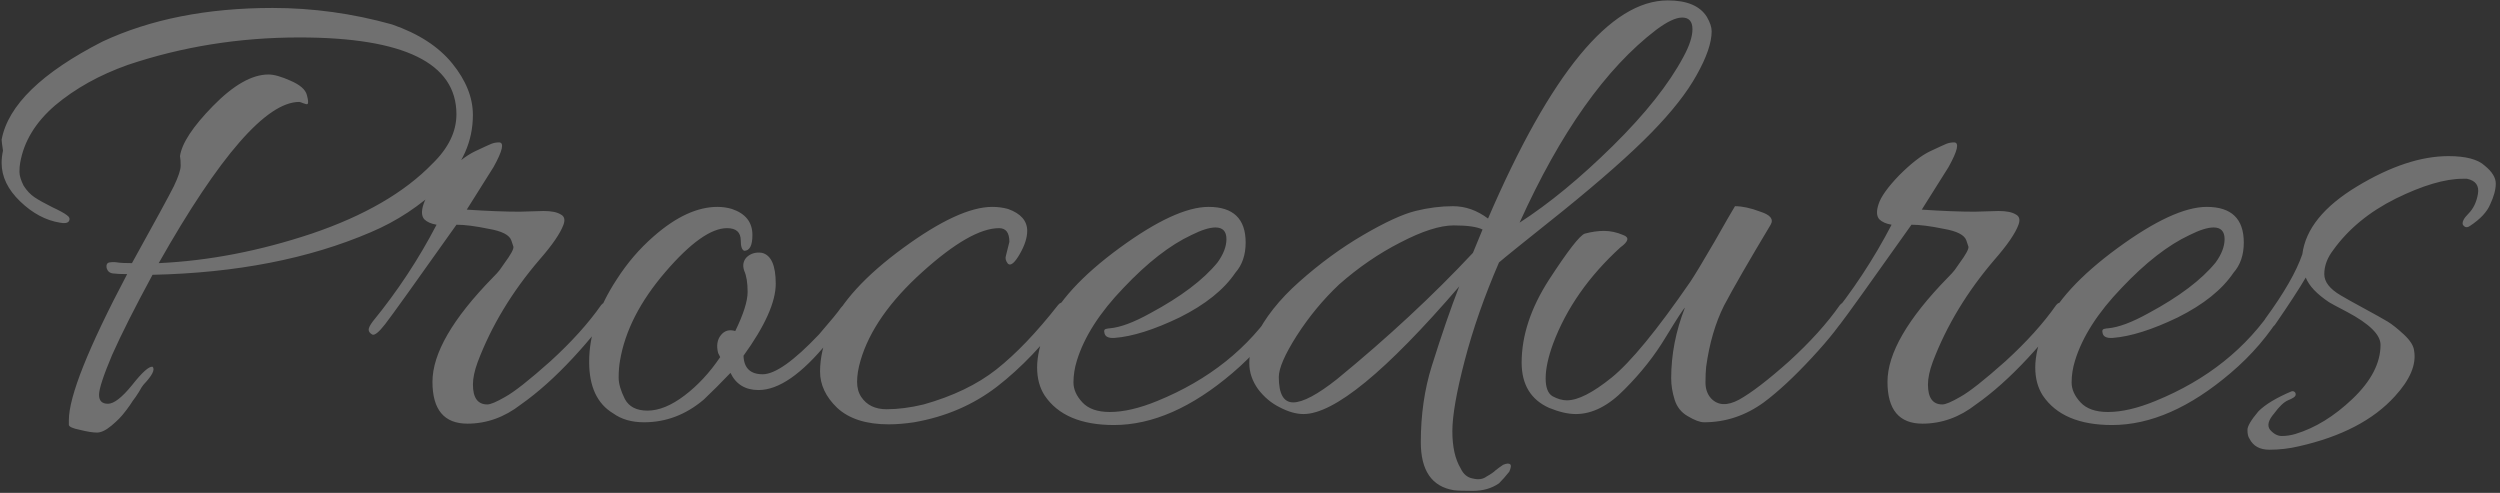 <svg width="492" height="97" viewBox="0 0 492 97" fill="none" xmlns="http://www.w3.org/2000/svg">
<rect x="0" y="0" width="492" height="97" fill="#333333" stroke="none"/>
<path d="M19.49 77.705C19.49 78.875 20.075 79.46 21.245 79.46C22.415 79.46 23.99 78.245 25.97 75.815C27.95 73.295 29.3 72.08 30.02 72.17C30.56 72.71 29.975 73.88 28.265 75.68C28.085 75.86 27.77 76.355 27.32 77.165C26.87 77.885 26.465 78.47 26.105 78.92C25.835 79.37 25.43 79.955 24.89 80.675C24.35 81.395 23.855 81.98 23.405 82.43C22.955 82.88 22.46 83.33 21.92 83.78C20.84 84.68 19.895 85.13 19.085 85.13C18.275 85.13 17.15 84.95 15.71 84.59C14.36 84.32 13.64 84.005 13.55 83.645C13.55 83.285 13.55 82.97 13.55 82.7C13.55 78.02 17.375 68.435 25.025 53.945C23.855 53.945 22.91 53.9 22.19 53.81C21.56 53.72 21.155 53.36 20.975 52.73C20.885 52.1 21.065 51.74 21.515 51.65C22.055 51.56 22.595 51.56 23.135 51.65C23.675 51.74 24.62 51.785 25.97 51.785C30.56 43.505 33.305 38.465 34.205 36.665C35.105 34.775 35.555 33.425 35.555 32.615C35.555 31.805 35.51 31.175 35.42 30.725C35.78 28.205 37.94 24.92 41.9 20.87C45.95 16.73 49.595 14.66 52.835 14.66C53.915 14.66 55.355 15.065 57.155 15.875C59.045 16.685 60.125 17.63 60.395 18.71C60.665 19.7 60.71 20.285 60.53 20.465C60.44 20.555 60.17 20.51 59.72 20.33C59.27 20.15 59 20.06 58.91 20.06C52.43 20.06 43.205 30.635 31.235 51.785C41.045 51.335 51.08 49.4 61.34 45.98C71.69 42.47 79.61 37.88 85.1 32.21C88.25 29.15 89.825 25.91 89.825 22.49C89.825 12.41 79.52 7.37 58.91 7.37C47.12 7.37 35.87 9.17 25.16 12.77C19.58 14.75 14.81 17.405 10.85 20.735C6.98 24.065 4.685 27.845 3.965 32.075C3.875 32.525 3.83 33.11 3.83 33.83C3.83 34.55 4.1 35.45 4.64 36.53C5.27 37.52 5.99 38.285 6.8 38.825C7.61 39.365 8.735 39.995 10.175 40.715C11.705 41.435 12.695 41.975 13.145 42.335C13.685 42.695 13.82 43.1 13.55 43.55C13.28 43.91 12.695 44 11.795 43.82C9.005 43.37 6.395 41.975 3.965 39.635C1.535 37.295 0.32 34.775 0.32 32.075C0.32 31.265 0.41 30.455 0.59 29.645C0.41 28.475 0.32 27.755 0.32 27.485C1.58 20.735 8.195 14.3 20.165 8.18C29.615 3.77 40.775 1.565 53.645 1.565C61.565 1.565 69.395 2.645 77.135 4.805C82.355 6.605 86.315 9.17 89.015 12.5C91.715 15.83 93.065 19.205 93.065 22.625C93.065 27.845 90.995 32.48 86.855 36.53C82.715 40.49 78.08 43.55 72.95 45.71C60.8 50.93 46.49 53.72 30.02 54.08C26.51 60.56 23.855 65.825 22.055 69.875C20.345 73.925 19.49 76.535 19.49 77.705ZM91.993 83.375C87.403 83.375 85.108 80.63 85.108 75.14C85.108 69.56 89.068 62.72 96.988 54.62C97.618 53.99 98.068 53.495 98.338 53.135L99.283 51.785C100.543 50.075 101.128 48.995 101.038 48.545L100.633 47.33C100.273 46.25 98.788 45.485 96.178 45.035C93.568 44.495 91.453 44.225 89.833 44.225C81.733 55.655 77.053 62.18 75.793 63.8C74.533 65.42 73.678 66.095 73.228 65.825C72.778 65.555 72.553 65.24 72.553 64.88C72.553 64.52 72.823 63.98 73.363 63.26C78.223 57.32 82.408 50.975 85.918 44.225C84.838 44.045 84.028 43.685 83.488 43.145C82.948 42.515 82.903 41.525 83.353 40.175C83.803 38.735 85.153 36.845 87.403 34.505C89.743 32.165 91.768 30.59 93.478 29.78C95.188 28.97 96.268 28.475 96.718 28.295C97.168 28.115 97.663 28.025 98.203 28.025C99.283 28.025 98.923 29.645 97.123 32.885L91.858 41.255C95.908 41.525 99.373 41.66 102.253 41.66L106.978 41.525C108.508 41.525 109.633 41.75 110.353 42.2C111.073 42.56 111.253 43.235 110.893 44.225C110.263 45.935 108.688 48.23 106.168 51.11C100.768 57.41 96.718 64.115 94.018 71.225C93.388 72.935 93.073 74.42 93.073 75.68C93.073 78.29 94.018 79.595 95.908 79.595C96.538 79.595 97.708 79.1 99.418 78.11C101.218 77.12 104.188 74.78 108.328 71.09C112.468 67.31 115.798 63.62 118.318 60.02C118.678 59.57 119.083 59.48 119.533 59.75C120.073 59.93 120.343 60.155 120.343 60.425C120.343 60.605 120.253 60.83 120.073 61.1C118.723 63.53 116.293 66.635 112.783 70.415C109.273 74.195 105.853 77.255 102.523 79.595C99.283 82.115 95.773 83.375 91.993 83.375ZM144.701 65.15C146.321 61.82 147.131 59.255 147.131 57.455C147.131 55.655 146.906 54.26 146.456 53.27C146.096 52.19 146.276 51.29 146.996 50.57C147.806 49.85 148.796 49.58 149.966 49.76C151.766 50.21 152.666 52.235 152.666 55.835C152.666 59.435 150.551 64.16 146.321 70.01C146.411 72.44 147.671 73.655 150.101 73.655C152.531 73.655 156.221 71.045 161.171 65.825C163.511 63.125 164.951 61.37 165.491 60.56C166.121 59.75 166.661 59.48 167.111 59.75C167.561 59.93 167.786 60.11 167.786 60.29C167.786 61.19 166.166 63.53 162.926 67.31C157.796 73.61 153.251 76.76 149.291 76.76C146.681 76.76 144.836 75.635 143.756 73.385C141.956 75.275 140.201 77.03 138.491 78.65C134.981 81.62 131.066 83.105 126.746 83.105C124.316 83.105 122.291 82.52 120.671 81.35C117.521 79.46 115.946 76.085 115.946 71.225C115.946 65.915 117.746 60.515 121.346 55.025C123.416 51.785 125.846 48.95 128.636 46.52C133.046 42.65 137.231 40.715 141.191 40.715C142.181 40.715 143.126 40.85 144.026 41.12C146.726 42.02 148.076 43.73 148.076 46.25C148.076 48.32 147.536 49.355 146.456 49.355C146.006 49.175 145.781 48.5 145.781 47.33C145.781 45.71 144.881 44.9 143.081 44.9C139.931 44.9 135.881 47.78 130.931 53.54C125.981 59.3 123.011 65.105 122.021 70.955C121.841 71.945 121.751 73.07 121.751 74.33C121.751 75.5 122.156 76.895 122.966 78.515C123.776 80.045 125.261 80.81 127.421 80.81C129.671 80.81 132.101 79.82 134.711 77.84C137.321 75.86 139.661 73.34 141.731 70.28L141.326 69.47C140.966 68.03 141.146 66.86 141.866 65.96C142.586 65.06 143.531 64.79 144.701 65.15ZM197.971 50.3L198.646 47.6C198.646 45.8 197.971 44.9 196.621 44.9C192.931 44.9 187.891 47.78 181.501 53.54C175.111 59.3 171.061 65.105 169.351 70.955C168.901 72.485 168.676 73.88 168.676 75.14C168.676 76.31 168.946 77.3 169.486 78.11C170.566 79.73 172.231 80.54 174.481 80.54C176.731 80.54 179.161 80.225 181.771 79.595C187.531 77.975 192.301 75.68 196.081 72.71C199.951 69.65 204.001 65.42 208.231 60.02C208.591 59.57 208.996 59.435 209.446 59.615C209.986 59.795 210.256 60.065 210.256 60.425C210.256 60.695 210.121 61.145 209.851 61.775C205.531 67.625 200.986 72.395 196.216 76.085C191.536 79.685 186.091 82.025 179.881 83.105C178.081 83.375 176.416 83.51 174.886 83.51C170.476 83.51 167.101 82.43 164.761 80.27C162.511 78.11 161.386 75.725 161.386 73.115C161.386 70.505 162.016 67.67 163.276 64.61C165.526 59.48 170.341 54.215 177.721 48.815C185.101 43.415 190.951 40.715 195.271 40.715C196.351 40.715 197.386 40.85 198.376 41.12C200.896 42.02 202.156 43.46 202.156 45.44C202.156 46.79 201.661 48.32 200.671 50.03C199.681 51.74 198.916 52.37 198.376 51.92C197.926 51.38 197.791 50.84 197.971 50.3ZM237.854 40.715C242.714 40.715 245.144 43.055 245.144 47.735C245.144 50.165 244.469 52.145 243.119 53.675C240.869 57.005 237.224 59.93 232.184 62.45C227.144 64.88 222.869 66.23 219.359 66.5C218.099 66.59 217.424 66.23 217.334 65.42C217.244 65.06 217.334 64.835 217.604 64.745C217.964 64.655 218.234 64.61 218.414 64.61C220.484 64.43 223.139 63.44 226.379 61.64C232.409 58.4 236.819 55.07 239.609 51.65C240.779 50.03 241.364 48.5 241.364 47.06C241.364 45.53 240.644 44.765 239.204 44.765C238.034 44.765 236.459 45.26 234.479 46.25C230.249 48.23 225.794 51.695 221.114 56.645C216.434 61.505 213.374 66.275 211.934 70.955C211.484 72.395 211.259 73.835 211.259 75.275C211.259 76.625 211.844 77.93 213.014 79.19C214.184 80.45 215.984 81.08 218.414 81.08C221.114 81.08 224.219 80.36 227.729 78.92C237.899 74.78 245.729 68.525 251.219 60.155C251.759 59.435 252.254 59.3 252.704 59.75C253.064 59.93 253.244 60.155 253.244 60.425C253.244 60.695 253.109 61.01 252.839 61.37C250.139 65.87 246.719 69.875 242.579 73.385C234.569 80.225 226.784 83.645 219.224 83.645C212.744 83.645 208.199 81.71 205.589 77.84C204.599 76.31 204.104 74.465 204.104 72.305C204.104 70.145 204.689 67.58 205.859 64.61C208.109 59.48 212.924 54.215 220.304 48.815C227.684 43.415 233.534 40.715 237.854 40.715ZM255.719 55.43C259.769 51.83 263.954 48.77 268.274 46.25C272.594 43.73 276.014 42.155 278.534 41.525C281.054 40.895 283.529 40.58 285.959 40.58C288.389 40.58 290.684 41.39 292.844 43.01C305.174 14.39 316.964 0.08 328.214 0.08C331.994 0.08 334.559 1.16 335.909 3.32C336.539 4.4 336.854 5.345 336.854 6.155C336.854 8.405 335.864 11.285 333.884 14.795C331.994 18.215 329.024 21.995 324.974 26.135C320.924 30.275 315.119 35.405 307.559 41.525C299.999 47.555 295.814 50.93 295.004 51.65C292.124 58.31 289.874 64.745 288.254 70.955C286.634 77.165 285.824 81.8 285.824 84.86C285.824 87.92 286.364 90.35 287.444 92.15C287.984 93.32 288.794 93.995 289.874 94.175C290.954 94.445 291.854 94.31 292.574 93.77C293.384 93.32 293.969 92.915 294.329 92.555C294.779 92.195 295.274 91.835 295.814 91.475C296.444 91.205 296.894 91.16 297.164 91.34C297.434 91.52 297.389 92.015 297.029 92.825C296.309 93.725 295.634 94.49 295.004 95.12C293.564 96.11 291.854 96.605 289.874 96.605C287.984 96.605 286.724 96.56 286.094 96.47C281.774 95.75 279.614 92.6 279.614 87.02C279.614 81.62 280.334 76.625 281.774 72.035C283.754 65.735 285.554 60.515 287.174 56.375C272.774 73.115 262.559 81.485 256.529 81.485C255.089 81.485 253.514 81.035 251.804 80.135C250.184 79.325 248.789 78.155 247.619 76.625C246.449 75.005 245.864 73.295 245.864 71.495C245.864 69.695 246.269 67.985 247.079 66.365C248.879 62.585 251.759 58.94 255.719 55.43ZM291.764 45.17C290.684 44.63 288.794 44.36 286.094 44.36C283.394 44.36 279.884 45.485 275.564 47.735C271.334 49.895 267.329 52.64 263.549 55.97C260.399 58.94 257.609 62.315 255.179 66.095C252.839 69.785 251.669 72.485 251.669 74.195C251.669 77.525 252.614 79.19 254.504 79.19C256.394 79.19 259.274 77.66 263.144 74.6C273.134 66.41 282.044 58.13 289.874 49.76L291.764 45.17ZM331.319 11.15C332.489 8.99 333.074 7.19 333.074 5.75C333.074 4.22 332.399 3.455 331.049 3.455C329.789 3.455 328.079 4.265 325.919 5.885C316.019 13.445 307.064 26.09 299.054 43.82C304.904 40.04 311.024 35 317.414 28.7C323.804 22.4 328.439 16.55 331.319 11.15ZM363.854 61.1C362.504 63.53 360.074 66.635 356.564 70.415C353.054 74.195 349.904 77.12 347.114 79.19C343.514 81.8 339.599 83.105 335.369 83.105C334.559 83.105 333.479 82.7 332.129 81.89C330.869 81.17 330.014 80.09 329.564 78.65C329.114 77.21 328.889 75.815 328.889 74.465C328.889 69.785 329.789 65.15 331.589 60.56C331.319 60.74 330.059 62.675 327.809 66.365C325.649 69.965 322.949 73.385 319.709 76.625C316.559 79.865 313.364 81.485 310.124 81.485C308.594 81.485 306.839 81.08 304.859 80.27C301.259 78.65 299.459 75.68 299.459 71.36C299.459 66.05 301.259 60.605 304.859 55.025C308.549 49.355 310.889 46.34 311.879 45.98C313.229 45.62 314.489 45.44 315.659 45.44C316.919 45.44 318.179 45.71 319.439 46.25C320.699 46.7 320.519 47.51 318.899 48.68C312.689 54.35 308.279 60.65 305.669 67.58C304.679 70.28 304.184 72.575 304.184 74.465C304.184 76.265 304.634 77.435 305.534 77.975C306.524 78.515 307.469 78.785 308.369 78.785C310.529 78.785 313.454 77.3 317.144 74.33C320.924 71.27 326.099 64.97 332.669 55.43C333.569 54.08 335.144 51.47 337.394 47.6C339.644 43.64 340.994 41.3 341.444 40.58C342.884 40.58 344.549 40.94 346.439 41.66C348.419 42.29 349.094 43.145 348.464 44.225C344.144 51.425 341.084 56.735 339.284 60.155C337.574 63.575 336.404 67.58 335.774 72.17C335.684 72.98 335.639 74.015 335.639 75.275C335.639 76.535 335.999 77.57 336.719 78.38C338.069 79.82 339.914 79.91 342.254 78.65C344.684 77.3 347.969 74.78 352.109 71.09C356.249 67.31 359.579 63.62 362.099 60.02C362.459 59.57 362.864 59.48 363.314 59.75C363.854 59.93 364.124 60.155 364.124 60.425C364.124 60.605 364.034 60.83 363.854 61.1ZM378.341 83.375C373.751 83.375 371.456 80.63 371.456 75.14C371.456 69.56 375.416 62.72 383.336 54.62C383.966 53.99 384.416 53.495 384.686 53.135L385.631 51.785C386.891 50.075 387.476 48.995 387.386 48.545L386.981 47.33C386.621 46.25 385.136 45.485 382.526 45.035C379.916 44.495 377.801 44.225 376.181 44.225C368.081 55.655 363.401 62.18 362.141 63.8C360.881 65.42 360.026 66.095 359.576 65.825C359.126 65.555 358.901 65.24 358.901 64.88C358.901 64.52 359.171 63.98 359.711 63.26C364.571 57.32 368.756 50.975 372.266 44.225C371.186 44.045 370.376 43.685 369.836 43.145C369.296 42.515 369.251 41.525 369.701 40.175C370.151 38.735 371.501 36.845 373.751 34.505C376.091 32.165 378.116 30.59 379.826 29.78C381.536 28.97 382.616 28.475 383.066 28.295C383.516 28.115 384.011 28.025 384.551 28.025C385.631 28.025 385.271 29.645 383.471 32.885L378.206 41.255C382.256 41.525 385.721 41.66 388.601 41.66L393.326 41.525C394.856 41.525 395.981 41.75 396.701 42.2C397.421 42.56 397.601 43.235 397.241 44.225C396.611 45.935 395.036 48.23 392.516 51.11C387.116 57.41 383.066 64.115 380.366 71.225C379.736 72.935 379.421 74.42 379.421 75.68C379.421 78.29 380.366 79.595 382.256 79.595C382.886 79.595 384.056 79.1 385.766 78.11C387.566 77.12 390.536 74.78 394.676 71.09C398.816 67.31 402.146 63.62 404.666 60.02C405.026 59.57 405.431 59.48 405.881 59.75C406.421 59.93 406.691 60.155 406.691 60.425C406.691 60.605 406.601 60.83 406.421 61.1C405.071 63.53 402.641 66.635 399.131 70.415C395.621 74.195 392.201 77.255 388.871 79.595C385.631 82.115 382.121 83.375 378.341 83.375ZM434.289 40.715C439.149 40.715 441.579 43.055 441.579 47.735C441.579 50.165 440.904 52.145 439.554 53.675C437.304 57.005 433.659 59.93 428.619 62.45C423.579 64.88 419.304 66.23 415.794 66.5C414.534 66.59 413.859 66.23 413.769 65.42C413.679 65.06 413.769 64.835 414.039 64.745C414.399 64.655 414.669 64.61 414.849 64.61C416.919 64.43 419.574 63.44 422.814 61.64C428.844 58.4 433.254 55.07 436.044 51.65C437.214 50.03 437.799 48.5 437.799 47.06C437.799 45.53 437.079 44.765 435.639 44.765C434.469 44.765 432.894 45.26 430.914 46.25C426.684 48.23 422.229 51.695 417.549 56.645C412.869 61.505 409.809 66.275 408.369 70.955C407.919 72.395 407.694 73.835 407.694 75.275C407.694 76.625 408.279 77.93 409.449 79.19C410.619 80.45 412.419 81.08 414.849 81.08C417.549 81.08 420.654 80.36 424.164 78.92C434.334 74.78 442.164 68.525 447.654 60.155C448.194 59.435 448.689 59.3 449.139 59.75C449.499 59.93 449.679 60.155 449.679 60.425C449.679 60.695 449.544 61.01 449.274 61.37C446.574 65.87 443.154 69.875 439.014 73.385C431.004 80.225 423.219 83.645 415.659 83.645C409.179 83.645 404.634 81.71 402.024 77.84C401.034 76.31 400.539 74.465 400.539 72.305C400.539 70.145 401.124 67.58 402.294 64.61C404.544 59.48 409.359 54.215 416.739 48.815C424.119 43.415 429.969 40.715 434.289 40.715ZM447.564 81.35C446.394 82.7 446.124 83.78 446.754 84.59C447.474 85.4 448.239 85.805 449.049 85.805C449.949 85.805 450.849 85.67 451.749 85.4C455.619 84.23 459.354 81.935 462.954 78.515C466.644 75.005 468.489 71.45 468.489 67.85C468.489 65.87 466.284 63.71 461.874 61.37C459.804 60.29 458.634 59.66 458.364 59.48C455.934 57.86 454.404 56.24 453.774 54.62C452.514 56.78 450.489 59.885 447.699 63.935C447.069 64.655 446.484 64.835 445.944 64.475C445.404 64.025 445.359 63.44 445.809 62.72C449.499 57.68 451.929 53.45 453.099 50.03C453.729 45.08 457.329 40.625 463.899 36.665C470.469 32.705 476.454 30.725 481.854 30.725C485.274 30.725 487.659 31.355 489.009 32.615C490.449 33.785 491.169 34.955 491.169 36.125C491.169 37.295 490.809 38.645 490.089 40.175C489.459 41.705 488.109 43.145 486.039 44.495C485.499 44.855 485.049 44.765 484.689 44.225C484.509 43.685 484.869 42.965 485.769 42.065C486.759 41.075 487.389 39.77 487.659 38.15C487.929 36.53 487.209 35.54 485.499 35.18C485.229 35.18 484.959 35.18 484.689 35.18C481.179 35.18 476.769 36.485 471.459 39.095C466.239 41.705 462.144 45.08 459.174 49.22C458.004 50.75 457.419 52.325 457.419 53.945C457.419 55.475 458.499 56.87 460.659 58.13C461.559 58.67 463.089 59.525 465.249 60.695C467.409 61.865 468.939 62.72 469.839 63.26C470.739 63.8 471.819 64.655 473.079 65.825C474.339 66.995 475.014 68.075 475.104 69.065C475.554 71.765 474.294 74.735 471.324 77.975C467.094 82.655 460.794 85.94 452.424 87.83C450.534 88.28 448.599 88.505 446.619 88.505C444.729 88.505 443.424 87.785 442.704 86.345C442.434 85.985 442.299 85.4 442.299 84.59C442.299 83.87 443.019 82.655 444.459 80.945C445.809 79.595 447.969 78.29 450.939 77.03C451.209 76.94 451.434 76.985 451.614 77.165C451.794 77.345 451.839 77.57 451.749 77.84C451.659 78.11 451.164 78.425 450.264 78.785C449.454 79.145 448.554 80 447.564 81.35Z" fill="white" fill-opacity="0.3"/>
</svg>

